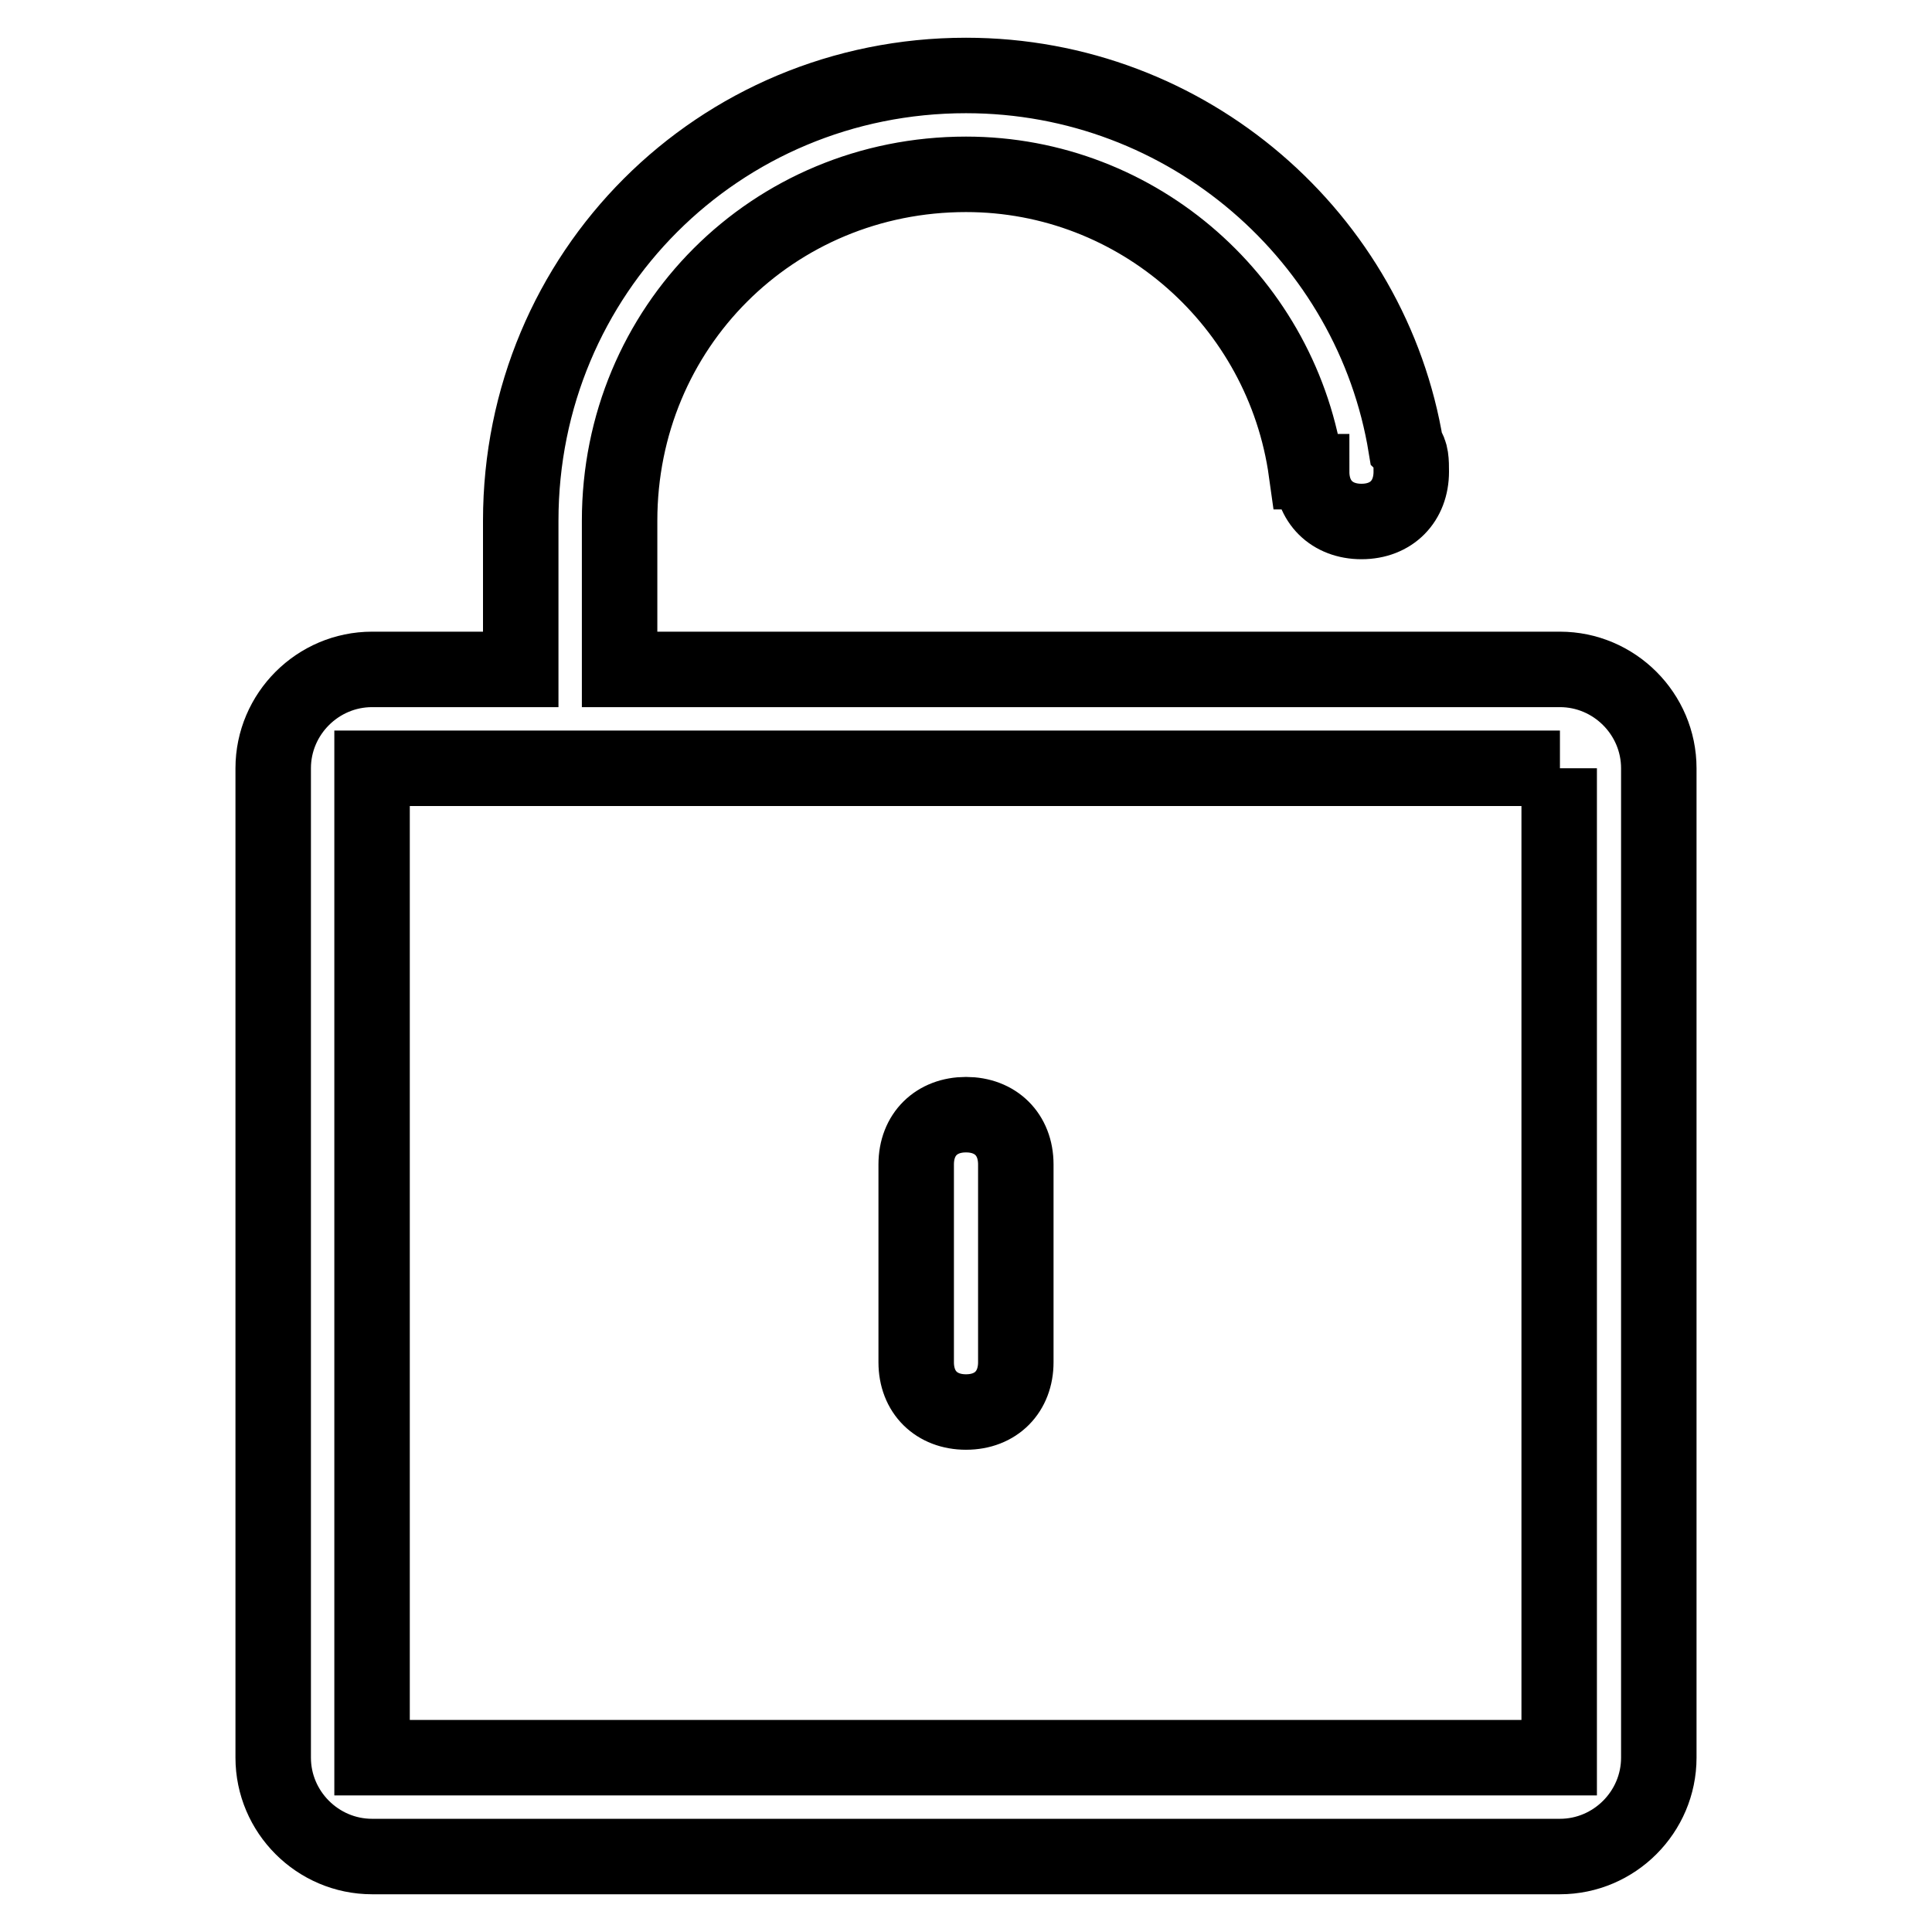 <?xml version="1.0" encoding="utf-8"?>
<!-- Svg Vector Icons : http://www.onlinewebfonts.com/icon -->
<!DOCTYPE svg PUBLIC "-//W3C//DTD SVG 1.1//EN" "http://www.w3.org/Graphics/SVG/1.1/DTD/svg11.dtd">
<svg version="1.1" xmlns="http://www.w3.org/2000/svg" xmlns:xlink="http://www.w3.org/1999/xlink" x="0px" y="0px" viewBox="0 0 256 256" enable-background="new 0 0 256 256" xml:space="preserve">
<g> <path stroke-width="10" fill-opacity="0" stroke="#000000"  d="M206.7,246H49.3c-7.2,0-13.1-5.9-13.1-13.1V101.8c0-7.2,5.9-13.1,13.1-13.1H69V69c0-32.8,26.2-59,59-59 c29.5,0,53.8,21.6,58.3,49.2c0.7,0.7,0.7,2,0.7,3.3c0,3.9-2.6,6.6-6.6,6.6c-3.9,0-6.6-2.6-6.6-6.6h-0.7 C170,40.2,150.9,23.1,128,23.1c-25.6,0-45.9,20.3-45.9,45.9v19.7h78.7h13.1H187h19.7c7.2,0,13.1,5.9,13.1,13.1v131.1 C219.8,240.1,213.9,246,206.7,246z M206.7,101.8H49.3v131.1h157.3V101.8z M128,147.7c3.9,0,6.6,2.6,6.6,6.6v26.2 c0,3.9-2.6,6.6-6.6,6.6c-3.9,0-6.6-2.6-6.6-6.6v-26.2C121.4,150.3,124.1,147.7,128,147.7z"/></g>
</svg>